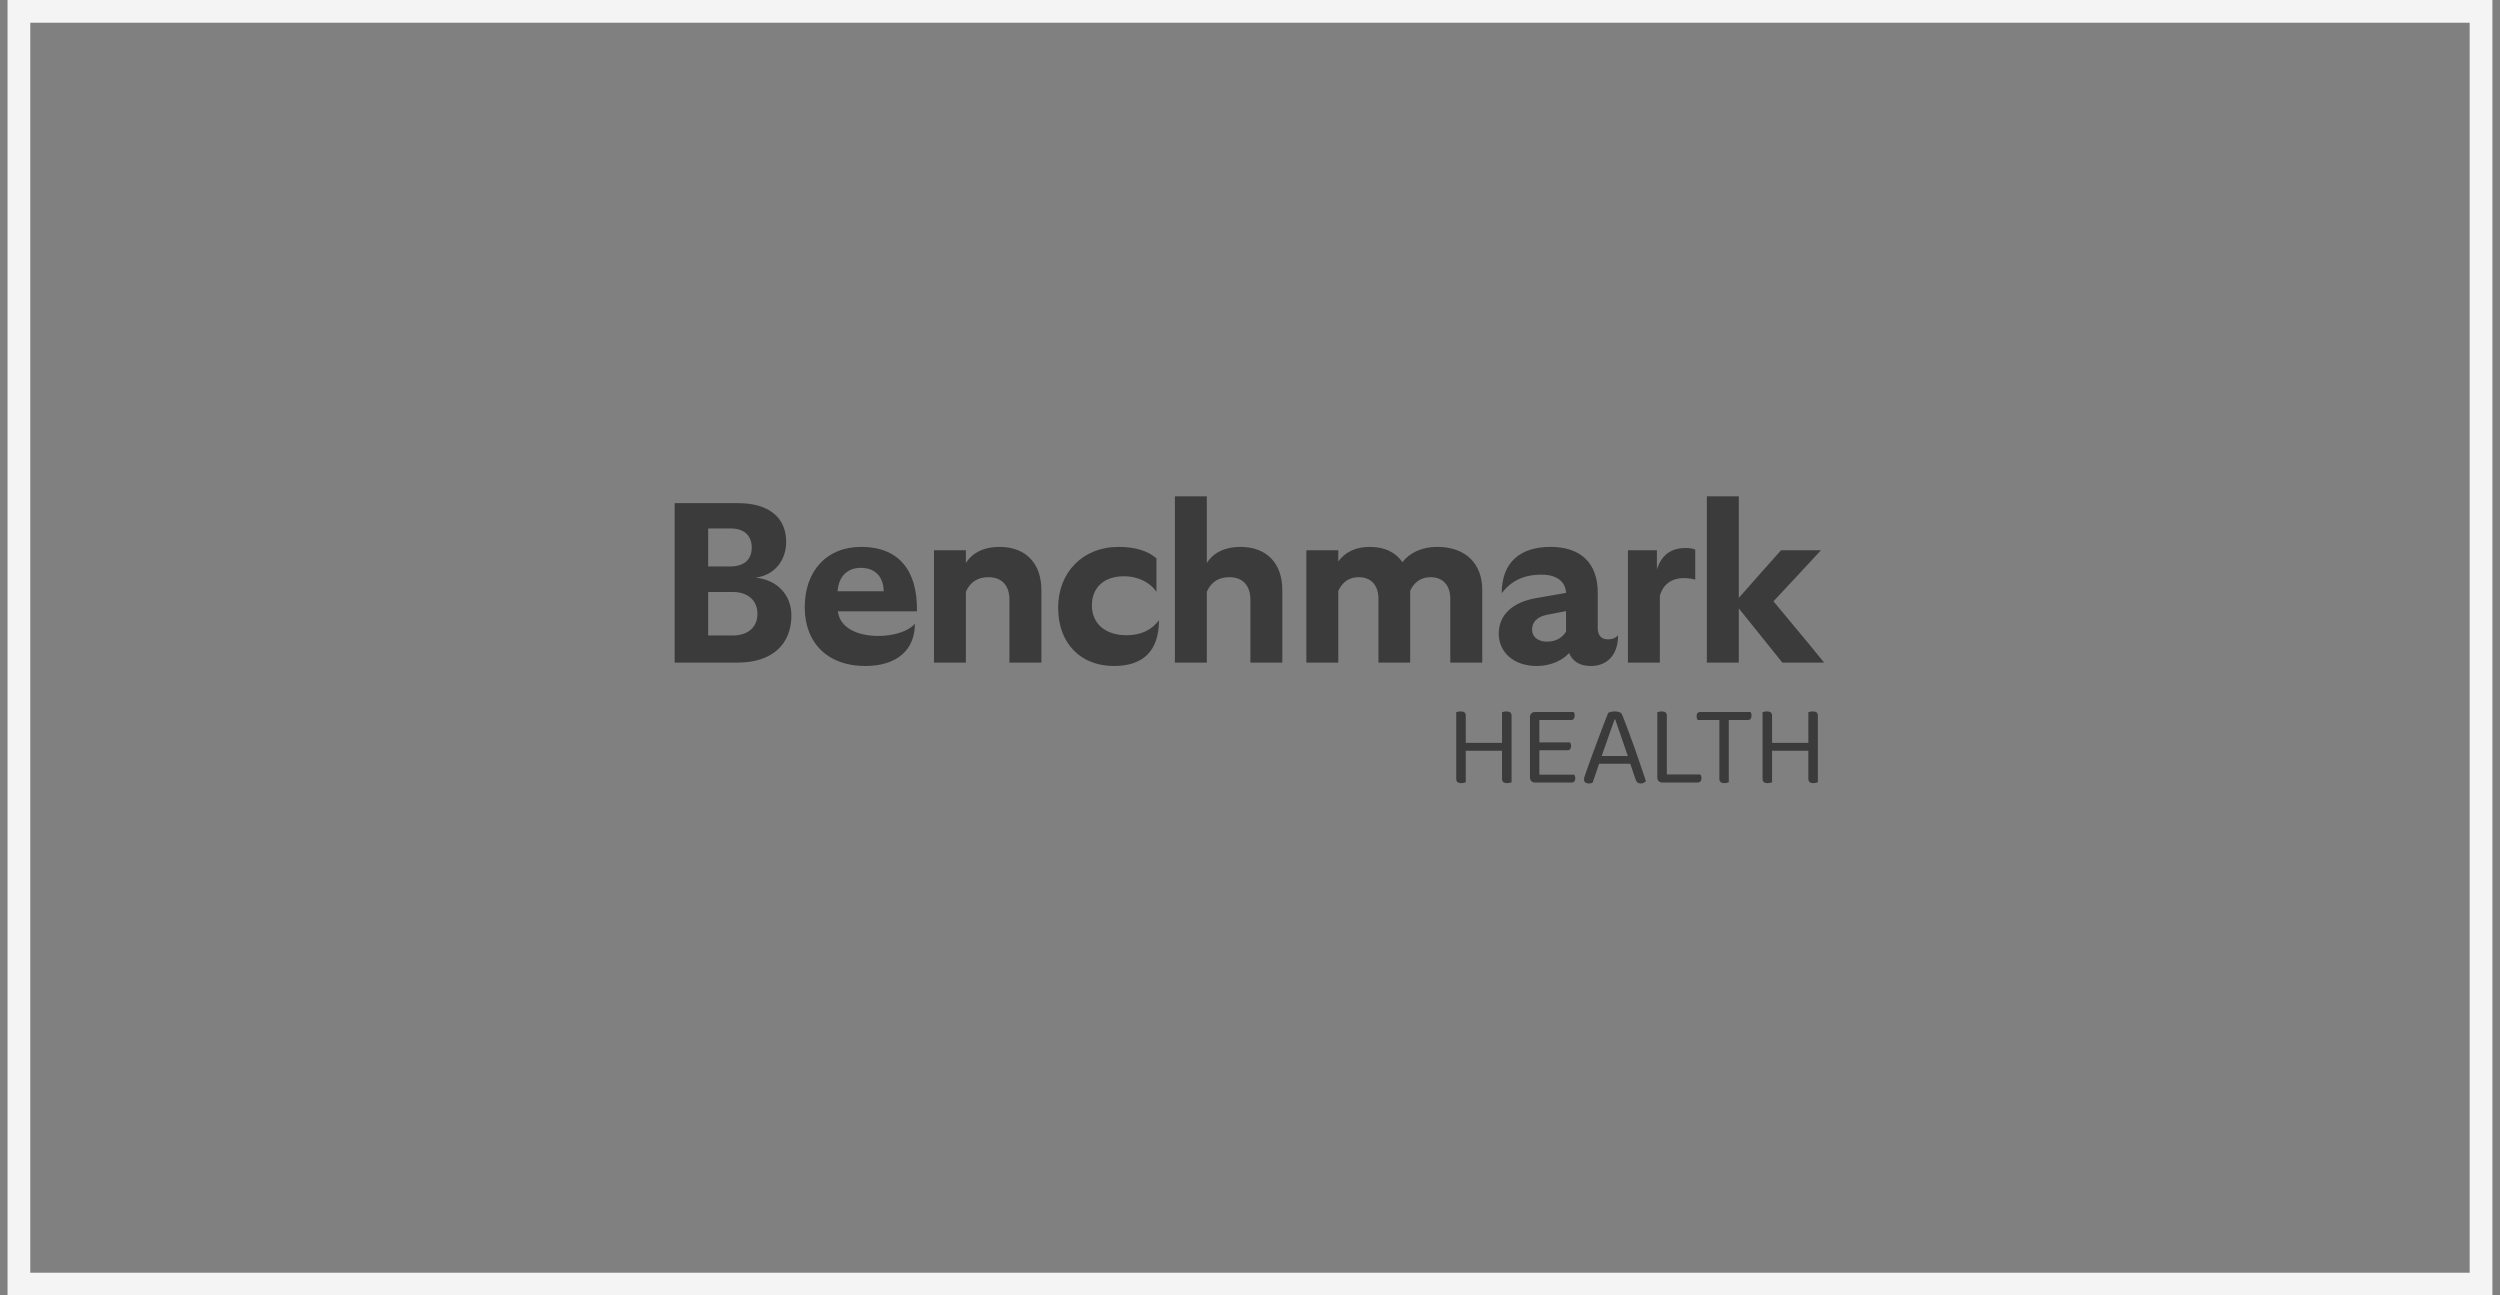 <svg width="110" height="57" viewBox="0 0 110 57" fill="none" xmlns="http://www.w3.org/2000/svg">
<rect x="0" y="0" width="110" height="57" fill="#808080" stroke="none"/>
<rect x="0.832" y="0.5" width="108.333" height="56" stroke="#F4F4F4"/>
<g clip-path="url(#clip0_1949_8624)">
<path d="M32.464 29.154H29.684V28.322V22.96V22.139H32.484C33.839 22.139 34.592 22.78 34.592 23.842C34.592 24.584 34.15 25.296 33.247 25.416C34.23 25.516 34.822 26.207 34.822 27.079C34.822 28.352 33.969 29.154 32.464 29.154ZM32.243 27.961C32.895 27.961 33.327 27.611 33.327 27.009C33.327 26.398 32.885 26.047 32.233 26.047H31.159V27.961H32.243ZM32.112 24.925C32.765 24.925 33.076 24.604 33.076 24.093C33.076 23.582 32.765 23.251 32.133 23.251H31.159V24.925H32.112ZM38.068 29.304C36.442 29.304 35.408 28.312 35.408 26.719C35.408 25.145 36.352 24.063 37.888 24.063C39.554 24.063 40.377 25.105 40.347 26.899H36.864C36.954 27.611 37.697 27.981 38.65 27.981C39.343 27.981 39.985 27.771 40.256 27.44C40.256 28.593 39.473 29.304 38.068 29.304ZM36.854 26.017H38.881C38.881 25.436 38.55 24.985 37.878 24.985C37.265 24.985 36.894 25.386 36.854 26.017ZM44.416 29.154V28.402V26.388C44.416 25.757 44.075 25.396 43.492 25.396C43.021 25.396 42.69 25.606 42.499 26.037V28.332V29.154H41.094V28.402V25.476V24.213H42.499V24.774C42.79 24.313 43.302 24.063 43.974 24.063C45.179 24.063 45.821 24.834 45.821 25.957V28.352V29.154H44.416ZM49.007 29.304C47.572 29.304 46.558 28.332 46.558 26.739C46.558 25.185 47.642 24.063 49.218 24.063C49.941 24.063 50.493 24.233 50.884 24.564V26.037C50.613 25.646 50.111 25.356 49.449 25.356C48.596 25.356 48.044 25.837 48.044 26.639C48.044 27.41 48.596 27.951 49.579 27.951C50.192 27.951 50.704 27.711 50.995 27.28C50.995 28.673 50.272 29.304 49.007 29.304ZM55.017 29.154V28.402V26.388C55.017 25.757 54.675 25.396 54.093 25.396C53.622 25.396 53.291 25.606 53.1 26.037V28.332V29.154H51.695V28.402V23.101V21.838H53.1V24.774C53.391 24.313 53.903 24.063 54.575 24.063C55.78 24.063 56.422 24.834 56.422 25.957V28.352V29.154H55.017ZM57.48 29.154V28.402V25.476V24.213H58.885V24.704C59.176 24.293 59.658 24.063 60.27 24.063C60.933 24.063 61.405 24.303 61.706 24.734C62.017 24.333 62.549 24.063 63.231 24.063C64.526 24.063 65.219 24.834 65.219 25.957V28.362V29.154H63.813V28.402V26.348C63.813 25.757 63.492 25.396 62.941 25.396C62.529 25.396 62.218 25.616 62.047 25.997V28.362V29.154H60.652V28.402V26.348C60.652 25.757 60.331 25.396 59.789 25.396C59.367 25.396 59.076 25.596 58.885 25.997V28.332V29.154H57.48ZM70 29.304C69.509 29.304 69.198 29.104 69.037 28.733C68.796 29.024 68.264 29.304 67.622 29.304C66.618 29.304 65.945 28.713 65.945 27.881C65.945 27.049 66.558 26.498 67.582 26.318L68.906 26.087C68.886 25.596 68.505 25.285 67.832 25.285C67.04 25.285 66.498 25.556 66.076 26.097C66.076 24.724 66.909 24.063 68.224 24.063C69.529 24.063 70.301 24.754 70.301 26.077V27.641C70.301 27.941 70.442 28.132 70.753 28.132C70.934 28.132 71.074 28.082 71.195 27.951C71.195 28.873 70.663 29.304 70 29.304ZM67.411 27.711C67.411 28.001 67.652 28.232 68.063 28.232C68.445 28.232 68.736 28.072 68.906 27.791V26.889L68.073 27.049C67.571 27.15 67.411 27.42 67.411 27.711ZM71.629 29.154V28.402V25.095V24.213H72.904V25.065C73.095 24.424 73.526 24.113 74.159 24.113C74.339 24.113 74.5 24.133 74.59 24.183V25.506C74.47 25.466 74.299 25.436 74.088 25.436C73.617 25.436 73.185 25.656 73.034 26.218V28.362V29.154H71.629ZM78.424 29.154L76.507 26.769V28.332V29.154H75.102V28.402V23.101V21.838H76.507V26.308L77.561 25.115L78.364 24.213H80.12L79.127 25.285L78.033 26.458L79.598 28.342L80.261 29.154H78.424Z" fill="#3B3B3B"/>
<path d="M64.074 32.584H64.494V34.422C64.473 34.429 64.446 34.436 64.412 34.442C64.378 34.453 64.34 34.458 64.299 34.458C64.224 34.458 64.168 34.442 64.131 34.412C64.093 34.381 64.074 34.333 64.074 34.269V32.584ZM64.494 32.926H64.074V31.338C64.092 31.331 64.117 31.324 64.151 31.317C64.189 31.307 64.228 31.302 64.269 31.302C64.344 31.302 64.4 31.317 64.437 31.348C64.475 31.375 64.494 31.423 64.494 31.491V32.926ZM66.089 32.584H66.509V34.422C66.488 34.429 66.461 34.436 66.427 34.442C66.393 34.453 66.355 34.458 66.314 34.458C66.239 34.458 66.183 34.442 66.146 34.412C66.108 34.381 66.089 34.333 66.089 34.269V32.584ZM66.509 32.926H66.089V31.338C66.106 31.331 66.132 31.324 66.166 31.317C66.204 31.307 66.243 31.302 66.284 31.302C66.359 31.302 66.415 31.317 66.452 31.348C66.49 31.375 66.509 31.423 66.509 31.491V32.926ZM66.309 33.033H64.325V32.686H66.309V33.033ZM67.318 32.563H67.732V34.391C67.719 34.395 67.693 34.403 67.656 34.417C67.618 34.427 67.581 34.432 67.543 34.432C67.475 34.432 67.42 34.412 67.379 34.371C67.339 34.327 67.318 34.272 67.318 34.208V32.563ZM67.732 33.166L67.318 33.161V31.552C67.318 31.484 67.339 31.43 67.379 31.389C67.42 31.348 67.475 31.328 67.543 31.328C67.581 31.328 67.618 31.333 67.656 31.343C67.693 31.353 67.719 31.361 67.732 31.368V33.166ZM67.543 33.013V32.665H69.082C69.093 32.679 69.103 32.701 69.113 32.732C69.123 32.762 69.129 32.795 69.129 32.829C69.129 32.883 69.115 32.928 69.088 32.962C69.06 32.996 69.021 33.013 68.97 33.013H67.543ZM67.543 34.432V34.085H69.267C69.277 34.099 69.287 34.121 69.297 34.151C69.307 34.179 69.313 34.211 69.313 34.248C69.313 34.303 69.299 34.347 69.272 34.381C69.245 34.415 69.205 34.432 69.154 34.432H67.543ZM67.543 31.68V31.328H69.241C69.251 31.341 69.261 31.363 69.272 31.394C69.282 31.424 69.287 31.457 69.287 31.491C69.287 31.545 69.273 31.591 69.246 31.629C69.219 31.663 69.18 31.68 69.129 31.68H67.543ZM71.067 31.649H71.046C70.995 31.792 70.934 31.962 70.862 32.16C70.794 32.357 70.722 32.562 70.647 32.773C70.575 32.98 70.507 33.174 70.442 33.355L70.417 33.431C70.397 33.493 70.371 33.569 70.34 33.661C70.31 33.753 70.277 33.85 70.243 33.952C70.209 34.051 70.177 34.145 70.146 34.233C70.115 34.318 70.091 34.388 70.074 34.442C70.05 34.453 70.025 34.459 69.998 34.463C69.974 34.47 69.943 34.473 69.905 34.473C69.851 34.473 69.801 34.459 69.757 34.432C69.716 34.401 69.696 34.354 69.696 34.289C69.696 34.259 69.701 34.228 69.711 34.197C69.721 34.163 69.733 34.127 69.747 34.09C69.788 33.974 69.837 33.833 69.895 33.666C69.957 33.499 70.023 33.317 70.095 33.12C70.166 32.922 70.241 32.72 70.32 32.512C70.398 32.304 70.475 32.102 70.55 31.904C70.625 31.707 70.695 31.527 70.76 31.363C70.787 31.35 70.828 31.336 70.882 31.322C70.937 31.309 70.993 31.302 71.051 31.302C71.119 31.302 71.184 31.312 71.245 31.333C71.31 31.353 71.351 31.387 71.368 31.435C71.45 31.632 71.537 31.857 71.629 32.109C71.724 32.357 71.82 32.618 71.915 32.89C72.011 33.159 72.101 33.421 72.186 33.676C72.275 33.932 72.353 34.163 72.422 34.371C72.398 34.401 72.365 34.425 72.325 34.442C72.287 34.463 72.244 34.473 72.197 34.473C72.132 34.473 72.082 34.459 72.048 34.432C72.014 34.401 71.985 34.352 71.962 34.284L71.68 33.452L71.639 33.309C71.571 33.101 71.499 32.892 71.424 32.681C71.353 32.47 71.285 32.274 71.22 32.093C71.158 31.913 71.107 31.765 71.067 31.649ZM70.217 33.605L70.35 33.263H71.777L71.859 33.605H70.217ZM72.922 32.619H73.341V34.391L73.147 34.432C73.082 34.432 73.028 34.412 72.983 34.371C72.942 34.327 72.922 34.272 72.922 34.208V32.619ZM73.147 34.432V34.075H74.809C74.826 34.088 74.839 34.111 74.85 34.141C74.86 34.172 74.865 34.206 74.865 34.243C74.865 34.301 74.85 34.347 74.819 34.381C74.788 34.415 74.748 34.432 74.696 34.432H73.147ZM73.341 32.926H72.922V31.338C72.939 31.331 72.965 31.324 72.999 31.317C73.036 31.307 73.075 31.302 73.116 31.302C73.191 31.302 73.247 31.317 73.285 31.348C73.322 31.375 73.341 31.423 73.341 31.491V32.926ZM75.857 31.68L75.831 31.328H77.022C77.033 31.341 77.043 31.363 77.053 31.394C77.064 31.424 77.068 31.457 77.068 31.491C77.068 31.545 77.055 31.591 77.028 31.629C77 31.663 76.961 31.68 76.91 31.68H75.857ZM75.867 31.328L75.892 31.68H74.696C74.685 31.663 74.675 31.639 74.665 31.608C74.655 31.578 74.65 31.545 74.65 31.511C74.65 31.453 74.663 31.409 74.691 31.378C74.718 31.345 74.757 31.328 74.808 31.328H75.867ZM75.652 31.542H76.066V34.422C76.049 34.429 76.022 34.436 75.984 34.442C75.95 34.453 75.915 34.458 75.877 34.458C75.802 34.458 75.746 34.442 75.708 34.412C75.671 34.381 75.652 34.333 75.652 34.269V31.542ZM77.552 32.584H77.971V34.422C77.95 34.429 77.923 34.436 77.889 34.442C77.855 34.453 77.817 34.458 77.776 34.458C77.701 34.458 77.645 34.442 77.608 34.412C77.57 34.381 77.552 34.333 77.552 34.269V32.584ZM77.971 32.926H77.552V31.338C77.569 31.331 77.594 31.324 77.628 31.317C77.666 31.307 77.705 31.302 77.746 31.302C77.821 31.302 77.877 31.317 77.915 31.348C77.952 31.375 77.971 31.423 77.971 31.491V32.926ZM79.567 32.584H79.986V34.422C79.965 34.429 79.938 34.436 79.904 34.442C79.87 34.453 79.832 34.458 79.791 34.458C79.716 34.458 79.66 34.442 79.623 34.412C79.585 34.381 79.567 34.333 79.567 34.269V32.584ZM79.986 32.926H79.567V31.338C79.584 31.331 79.609 31.324 79.643 31.317C79.681 31.307 79.72 31.302 79.761 31.302C79.836 31.302 79.892 31.317 79.93 31.348C79.967 31.375 79.986 31.423 79.986 31.491V32.926ZM79.786 33.033H77.802V32.686H79.786V33.033Z" fill="#3B3B3B"/>
</g>
<defs>
<clipPath id="clip0_1949_8624">
<rect width="52" height="15" fill="white" transform="translate(28.781 20.5)"/>
</clipPath>
</defs>
</svg>
